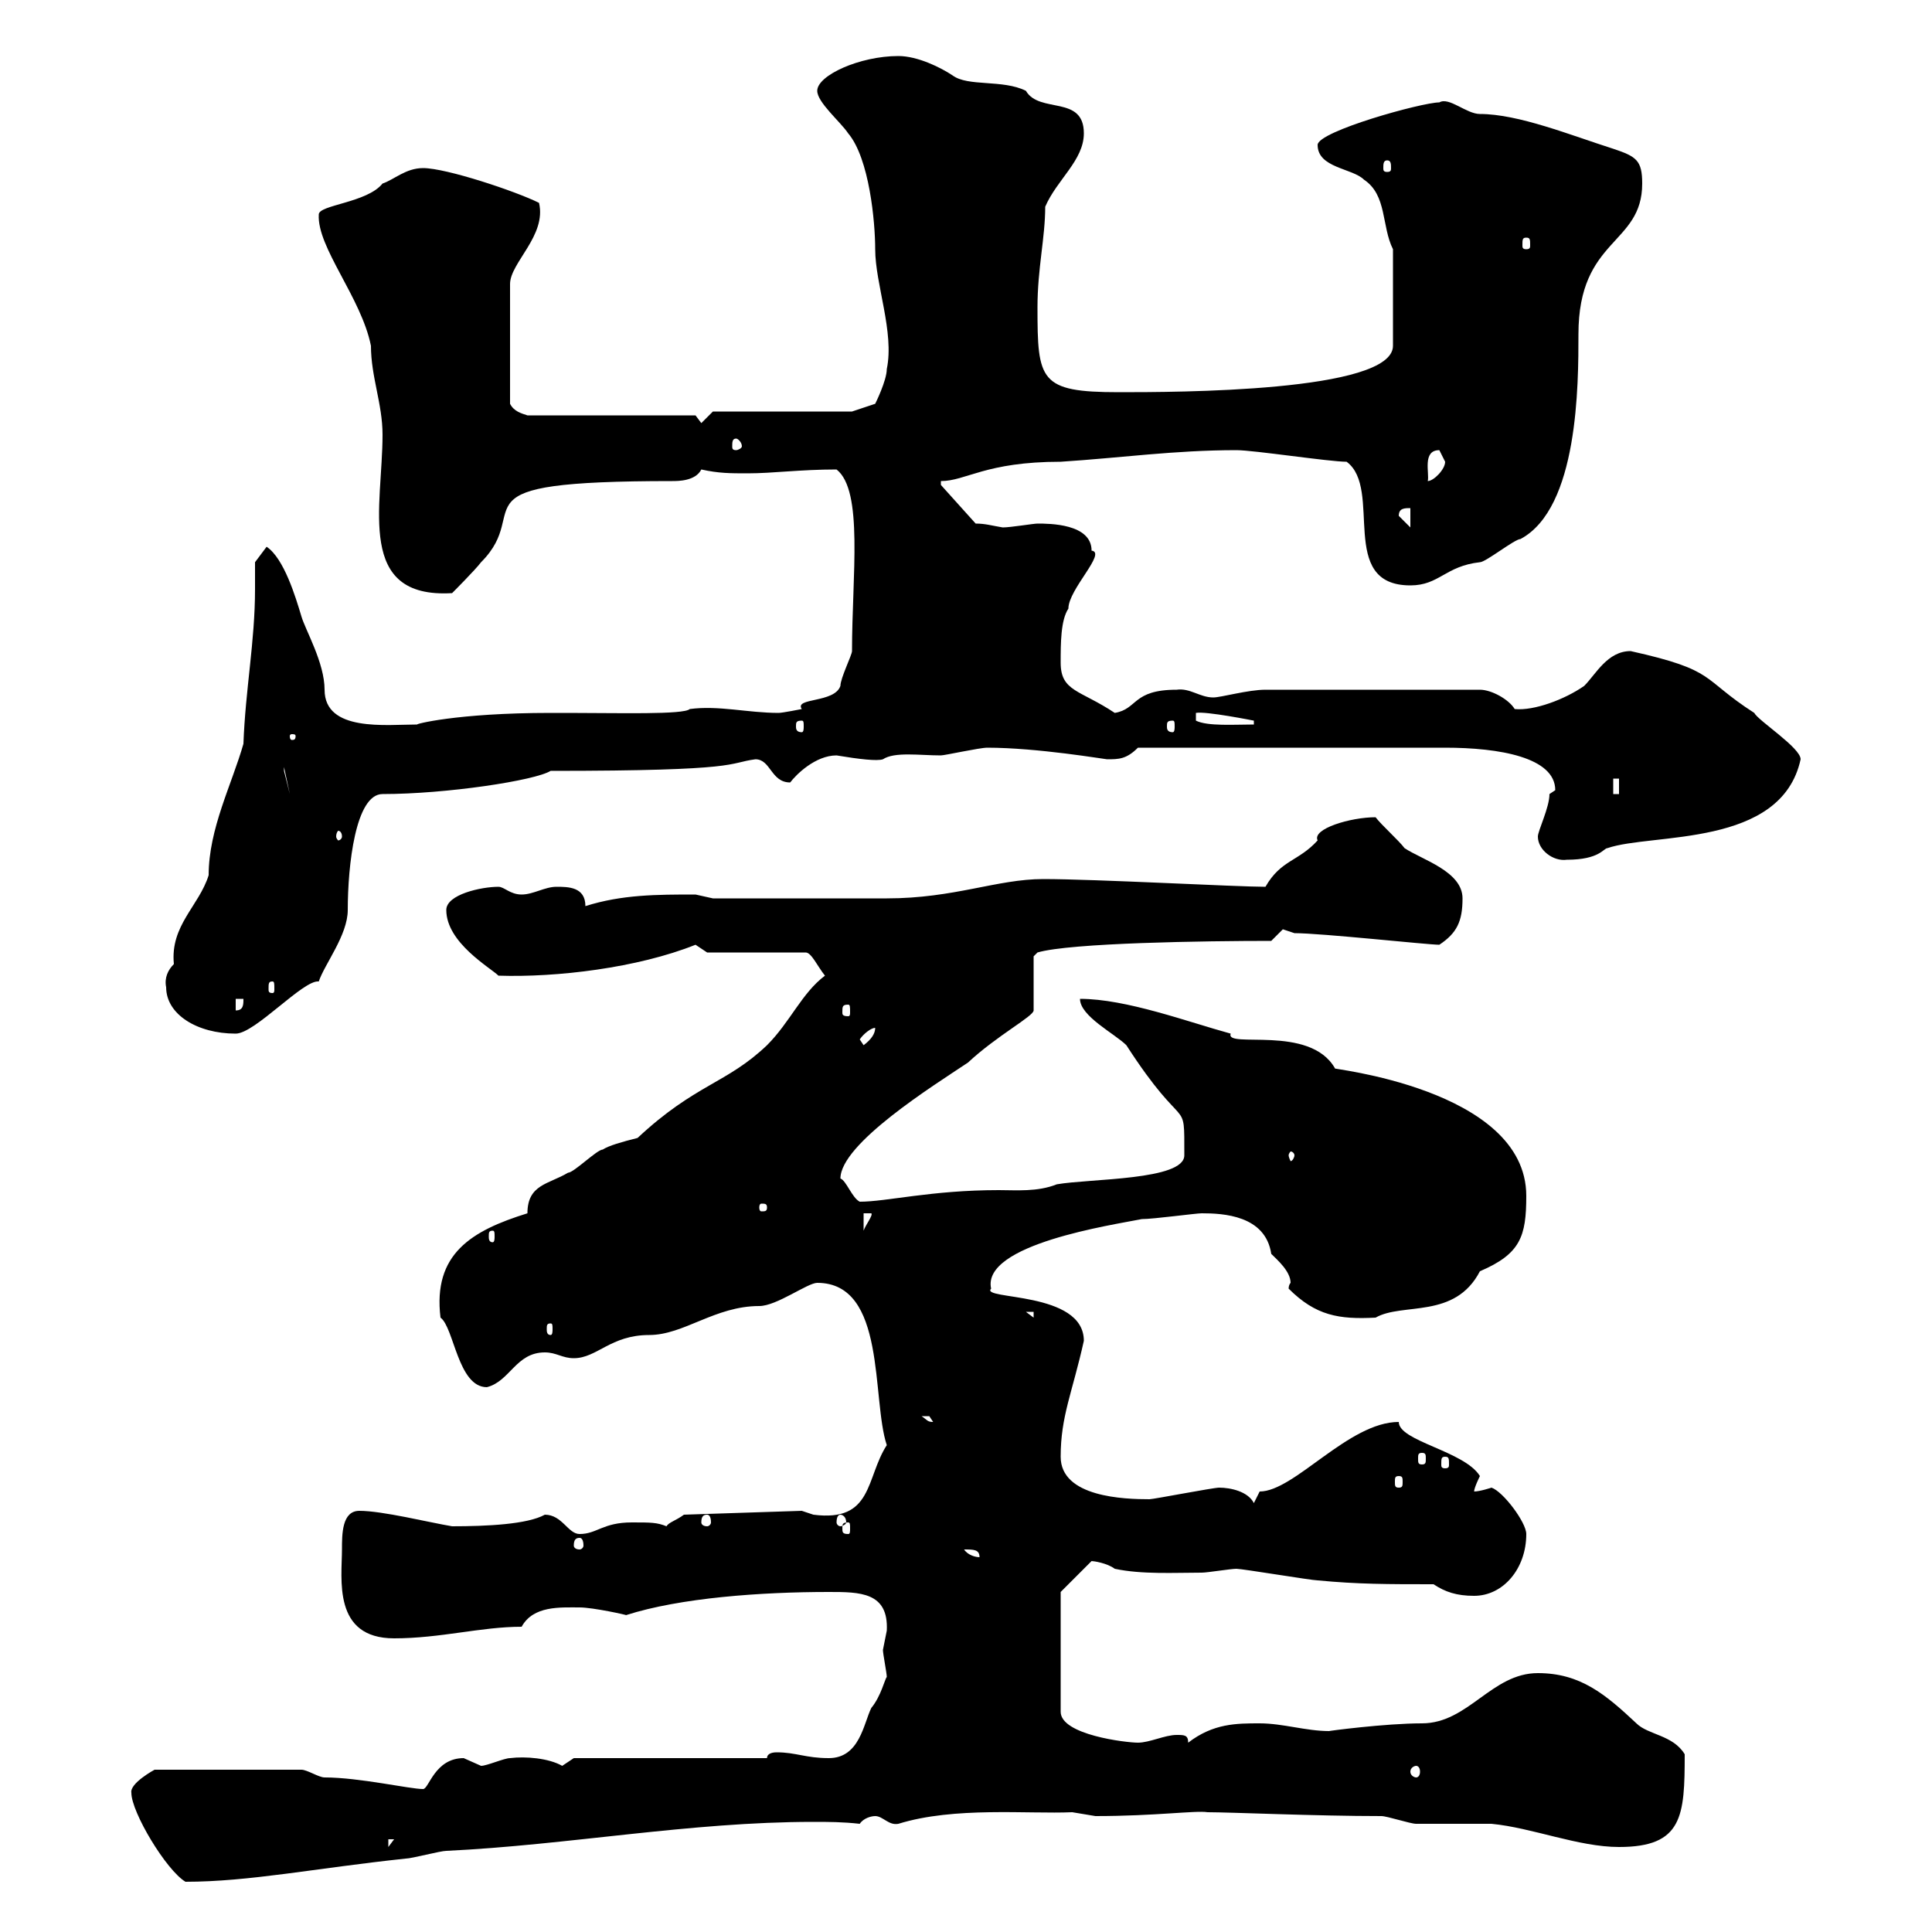 <svg xmlns="http://www.w3.org/2000/svg" xmlns:xlink="http://www.w3.org/1999/xlink" width="300" height="300"><path d="M20.40 278.40C20.40 281.40 25.80 290.40 28.80 292.20C38.70 292.20 48.90 290.10 63 288.60C63.90 288.60 68.40 287.40 69.30 287.40C88.20 286.50 107.10 282.90 126.30 282.90C128.70 282.90 130.80 282.90 133.50 283.20C134.10 282.30 135.30 282 135.90 282C137.10 282 138 283.50 139.50 283.20C148.20 280.50 159.60 281.70 166.50 281.40C166.50 281.40 170.10 282 170.10 282C179.40 282 185.70 281.10 187.50 281.40C191.10 281.40 204.30 282 214.50 282C215.40 282 219 283.20 219.90 283.20C220.80 283.20 230.70 283.20 231.60 283.20C237.90 283.80 245.10 286.80 251.40 286.80C261.30 286.80 261.60 282 261.60 272.40C259.80 269.40 255.90 269.40 254.10 267.60C249.30 263.10 245.40 259.80 238.80 259.80C231.60 259.80 228 267.60 220.80 267.60C215.10 267.60 206.10 268.80 206.40 268.80C202.80 268.80 199.20 267.60 195.60 267.60C192 267.60 188.40 267.60 184.50 270.60C184.50 269.40 183.90 269.40 182.70 269.40C180.90 269.40 178.50 270.60 176.70 270.60C174.90 270.60 164.70 269.40 164.70 265.80L164.70 247.20L169.50 242.40C169.80 242.40 171.90 242.70 173.10 243.60C177.30 244.50 182.40 244.20 186.60 244.20C187.50 244.20 191.10 243.60 192 243.60C192.90 243.60 203.70 245.40 204.60 245.40C210.90 246 215.40 246 222.60 246C224.40 247.20 226.20 247.80 228.90 247.80C233.40 247.80 237 243.60 237 238.20C237 236.40 233.40 231.60 231.60 231C231.60 231 229.80 231.60 228.90 231.60C228.90 231 229.80 229.20 229.80 229.20C227.40 225.30 217.20 223.80 217.20 220.80C209.40 220.80 201 231.60 195.60 231.60C195.60 231.60 194.70 233.40 194.70 233.40C193.80 231.60 191.10 231 189.30 231C188.40 231 179.10 232.80 178.50 232.80C174.60 232.80 164.70 232.50 164.70 226.20C164.70 219.90 166.50 216.30 168.30 208.20C168.30 200.40 152.10 201.90 153.90 200.10C152.40 193.20 172.80 190.20 177.30 189.30C179.10 189.30 185.70 188.40 186.60 188.40C189.90 188.40 196.50 188.70 197.40 194.70C198.30 195.60 200.40 197.40 200.40 199.20C200.40 199.20 200.10 199.50 200.10 200.10C204.30 204.30 207.90 204.90 213.60 204.60C217.80 202.20 225.90 204.90 229.80 197.40C236.10 194.70 237 192 237 185.70C237 168.90 205.80 165.90 207.30 165.90C203.40 159 190.20 162.90 191.10 160.50C184.50 158.70 174.90 155.10 167.70 155.10C167.70 157.80 173.10 160.50 174.90 162.30C184.20 176.70 183.90 169.80 183.90 179.40C183.90 183.30 169.20 183 164.10 183.90C161.10 185.10 157.80 184.80 155.10 184.80C144.60 184.80 137.70 186.60 133.50 186.60C132.30 186 131.40 183.30 130.50 183C130.50 177.60 144.90 168.60 150.30 165C154.80 160.80 160.50 157.80 160.50 156.90L160.50 148.50L161.10 147.90C166.20 146.40 187.20 146.10 197.40 146.10C197.40 146.10 199.20 144.30 199.20 144.30C199.20 144.30 201 144.90 201 144.90C205.20 144.90 221.70 146.70 223.50 146.70C226.20 144.90 227.10 143.10 227.10 139.50C227.10 135.30 220.80 133.50 218.10 131.70C217.20 130.50 214.50 128.10 213.60 126.90C209.70 126.90 203.70 128.70 204.60 130.50C201.60 133.80 198.90 133.50 196.50 137.70C192 137.70 170.10 136.50 162 136.50C154.80 136.50 148.20 139.50 137.70 139.50L110.70 139.50C110.70 139.50 108 138.90 108 138.90C102 138.90 96.60 138.90 90.90 140.70C90.90 137.70 88.20 137.70 86.40 137.70C84.60 137.70 82.80 138.90 81 138.90C79.20 138.90 78.30 137.70 77.40 137.70C74.70 137.70 69.30 138.90 69.30 141.30C69.30 146.40 76.20 150.30 77.40 151.50C86.40 151.80 99 150.30 108 146.70C108 146.70 109.80 147.90 109.80 147.90L125.10 147.90C126 147.90 126.90 150 128.10 151.50C124.50 154.20 122.70 158.70 119.10 162.30C112.80 168.30 108 168.30 99 176.70C96.60 177.30 94.50 177.90 93.60 178.50C92.70 178.50 89.10 182.10 88.20 182.10C85.20 183.90 81.90 183.90 81.90 188.40C73.20 191.10 67.20 194.70 68.40 204.60C70.50 206.10 71.10 215.40 75.60 215.40C79.20 214.50 80.10 210 84.60 210C86.40 210 87.30 210.90 89.10 210.90C92.70 210.90 94.80 207.30 100.80 207.30C106.20 207.30 111 202.80 117.90 202.80C120.60 202.80 125.40 199.20 126.90 199.20C137.70 199.20 135.30 217.20 137.70 224.40C134.40 229.50 135.60 236.40 126.30 235.20C126.30 235.20 124.50 234.60 124.50 234.60L106.20 235.20C105 236.10 103.80 236.40 103.50 237C102 236.40 101.10 236.40 98.10 236.40C93.60 236.40 92.70 238.20 90 238.20C88.20 238.20 87.30 235.20 84.60 235.20C81.90 236.70 75.60 237 70.20 237C66.60 236.40 59.40 234.60 55.80 234.60C53.10 234.60 53.10 238.20 53.10 240.60C53.10 245.10 51.60 254.40 61.20 254.40C68.40 254.40 74.70 252.60 81 252.60C82.80 249.30 87 249.60 90 249.60C92.10 249.60 97.50 250.80 97.20 250.80C105.60 248.10 118.20 247.20 128.70 247.20C133.50 247.20 138 247.20 137.70 253.20C137.70 253.20 137.10 256.20 137.10 256.20C137.10 256.80 137.70 259.80 137.70 260.40C137.40 260.70 136.80 263.40 135.30 265.20C134.10 267.60 133.50 273 128.70 273C125.10 273 123.60 272.10 120.60 272.10C119.70 272.10 119.10 272.40 119.10 273L89.10 273C89.10 273 87.30 274.20 87.30 274.20C85.20 273 81.60 272.70 79.20 273C78.30 273 75.60 274.20 74.70 274.20C74.70 274.20 72 273 72 273C67.50 273 66.60 277.80 65.70 277.80C63.60 277.80 55.80 276 50.40 276C49.50 276 47.70 274.80 46.80 274.80L24 274.80C24 274.80 20.10 276.90 20.40 278.40ZM60.30 285.60L61.20 285.60L60.30 286.80ZM219.90 274.20C220.20 274.20 220.50 274.50 220.50 275.10C220.50 275.70 220.20 276 219.90 276C219.60 276 219 275.70 219 275.10C219 274.50 219.60 274.20 219.90 274.20ZM149.70 240.60C151.20 240.60 152.10 240.60 152.10 241.80C151.50 241.80 150.30 241.50 149.70 240.60ZM90 238.80C90.30 238.80 90.60 239.10 90.60 240C90.60 240.30 90.30 240.60 90 240.60C89.40 240.60 89.10 240.30 89.10 240C89.10 239.10 89.40 238.80 90 238.80ZM131.70 236.40C132 236.40 132 236.70 132 237.30C132 237.90 132 238.20 131.70 238.20C130.80 238.20 130.80 237.90 130.80 237.30C130.80 236.70 130.80 236.40 131.70 236.40ZM109.80 235.20C110.10 235.20 110.40 235.50 110.40 236.40C110.40 236.70 110.10 237 109.80 237C109.20 237 108.90 236.70 108.90 236.40C108.90 235.50 109.20 235.20 109.80 235.20ZM130.50 235.20C130.80 235.20 131.40 235.50 131.40 236.40C131.40 236.70 130.80 237 130.50 237C130.20 237 129.90 236.70 129.90 236.40C129.90 235.50 130.20 235.20 130.50 235.20ZM217.20 229.20C217.80 229.20 217.80 229.50 217.80 230.10C217.80 230.70 217.80 231 217.20 231C216.60 231 216.60 230.70 216.60 230.10C216.60 229.50 216.60 229.20 217.20 229.20ZM224.40 226.20C225 226.20 225 226.50 225 227.40C225 227.70 225 228 224.40 228C223.80 228 223.80 227.70 223.80 227.40C223.80 226.50 223.80 226.20 224.40 226.20ZM220.80 225.60C221.40 225.60 221.40 225.90 221.40 226.50C221.40 227.10 221.40 227.40 220.80 227.40C220.20 227.40 220.20 227.10 220.20 226.50C220.20 225.90 220.20 225.60 220.80 225.60ZM143.10 219.90C143.10 219.90 143.10 219.90 144.30 219.90C144.30 219.90 144.90 220.80 144.90 220.80C144 220.80 144 220.50 143.10 219.90ZM85.50 205.50C85.80 205.50 85.80 205.80 85.80 206.40C85.80 206.70 85.80 207.30 85.50 207.30C84.90 207.30 84.90 206.70 84.90 206.40C84.90 205.80 84.90 205.50 85.50 205.50ZM159.30 203.70L160.50 203.70L160.50 204.60ZM76.50 191.10C76.80 191.10 76.80 191.40 76.80 192C76.80 192.30 76.80 192.90 76.50 192.90C75.90 192.90 75.90 192.30 75.90 192C75.90 191.40 75.90 191.10 76.50 191.10ZM134.10 188.40L135.30 188.40C135.60 188.70 134.40 190.20 134.10 191.10ZM119.10 187.50C119.10 188.10 118.80 188.10 118.20 188.10C118.20 188.10 117.90 188.10 117.90 187.50C117.90 186.90 118.20 186.90 118.20 186.90C118.80 186.90 119.10 186.90 119.10 187.50ZM201 179.40C201 179.70 200.70 180.30 200.40 180.30C200.40 180.30 200.10 179.70 200.10 179.40C200.10 179.10 200.40 178.80 200.40 178.80C200.70 178.80 201 179.10 201 179.40ZM133.50 161.40C134.10 160.50 135.30 159.60 135.90 159.60C135.90 160.50 135.30 161.40 134.10 162.30ZM25.80 153.30C25.80 157.50 30.60 160.50 36.60 160.50C39.60 160.50 47.10 152.10 49.50 152.40C50.40 149.70 54 145.20 54 141.30C54 134.40 55.20 123.30 59.40 123.30C69.30 123.30 83.10 121.20 85.50 119.70C115.50 119.70 112.80 118.50 117.30 117.90C119.70 117.90 119.70 121.50 122.70 121.50C123.60 120.30 126.60 117.30 129.90 117.30C133.50 117.90 136.20 118.20 137.10 117.90C138.90 116.70 142.80 117.30 146.10 117.30C146.70 117.30 152.10 116.10 153.30 116.10C161.10 116.10 171.60 117.90 171.90 117.90C173.70 117.90 174.90 117.90 176.70 116.10L224.40 116.10C232.80 116.10 241.50 117.60 241.50 122.70C241.50 122.70 240.60 123.30 240.60 123.30C240.60 125.40 238.80 129 238.80 129.90C238.80 132 241.20 133.80 243.30 133.50C248.40 133.50 249 131.70 249.60 131.70C256.50 129.30 276.60 131.70 279.60 117.90C279.60 116.10 273 111.90 272.40 110.70C264 105.30 266.70 104.10 253.20 101.10C249.60 101.10 247.80 104.70 246 106.50C243 108.60 238.20 110.40 235.20 110.10C234.30 108.60 231.60 107.10 229.80 107.10L196.50 107.10C193.80 107.10 189.60 108.30 188.40 108.30C186.30 108.30 184.80 106.80 182.70 107.10C175.80 107.10 176.70 110.10 173.10 110.70C167.70 107.10 164.70 107.40 164.70 102.90C164.70 99.90 164.70 96.30 165.90 94.50C165.90 91.50 171.90 85.80 169.50 85.50C169.50 81.30 162.90 81.30 161.10 81.30C160.50 81.30 156.90 81.90 155.70 81.90C153.90 81.60 153 81.30 151.50 81.30L146.10 75.30L146.10 74.70C150 74.70 153 71.70 164.70 71.70C174 71.10 182.40 69.90 192 69.90C194.70 69.90 206.40 71.70 209.10 71.70C214.80 75.90 207.60 90.90 219 90.90C223.50 90.90 224.40 87.90 229.80 87.30C230.70 87.30 235.20 83.70 236.10 83.70C245.10 78.90 245.10 59.70 245.10 51.90C245.10 36.90 255 38.10 255 28.50C255 24.90 254.10 24.30 250.50 23.10C243.90 21 235.80 17.70 229.80 17.70C227.70 17.70 225 15 223.50 15.90C220.80 15.90 204.60 20.40 204.60 22.50C204.60 26.10 210 26.10 211.80 27.90C215.40 30.30 214.50 35.10 216.30 38.70L216.30 53.70C216.30 60.90 182.40 60.90 173.70 60.90C161.40 60.90 161.10 59.10 161.10 47.70C161.10 41.70 162.30 36.90 162.30 32.10C164.10 27.90 168.30 24.90 168.30 20.70C168.30 14.70 161.40 17.70 159.30 14.10C155.70 12.30 150.30 13.50 147.90 11.70C146.10 10.50 142.50 8.70 139.50 8.70C133.50 8.70 126.90 11.70 126.90 14.10C126.90 15.90 130.50 18.90 131.70 20.70C135 24.60 135.90 34.50 135.90 38.70C135.90 44.10 138.90 51.60 137.70 57.30C137.70 59.10 135.90 62.70 135.90 62.70L132.30 63.90L110.70 63.90L108.90 65.70L108 64.50L81.90 64.50C81 64.20 79.80 63.90 79.20 62.70L79.20 44.10C79.20 40.80 84.90 36.60 83.70 31.50C80.10 29.70 69.30 26.10 65.70 26.10C63 26.10 61.20 27.90 59.40 28.50C57 31.50 49.50 31.80 49.50 33.30C49.20 38.40 56.10 46.20 57.60 53.70C57.60 58.50 59.40 62.70 59.40 67.50C59.40 78.60 55.20 93 70.20 92.10C70.20 92.10 73.80 88.50 74.70 87.30C83.10 78.90 69 74.70 104.40 74.70C105.30 74.70 108 74.70 108.90 72.90C111.60 73.50 113.40 73.50 116.10 73.50C120 73.50 124.20 72.90 129.90 72.90C134.10 76.20 132.30 89.40 132.30 101.10C132.30 101.70 130.50 105.30 130.50 106.50C129.60 109.20 123.30 108.30 124.50 110.10C124.50 110.10 121.50 110.70 120.90 110.70C116.10 110.70 111.60 109.50 107.10 110.10C106.20 111 96 110.70 88.20 110.70L85.50 110.70C70.80 110.70 64.20 112.50 64.80 112.50C60 112.50 50.40 113.70 50.40 107.10C50.40 102.90 47.40 97.80 46.80 95.70C45.90 92.70 44.10 86.70 41.40 84.90L39.60 87.30C39.60 88.80 39.60 90.30 39.60 91.50C39.60 99.60 38.10 107.10 37.80 115.50C36 121.80 32.40 128.70 32.40 135.90C30.90 140.70 26.40 143.70 27 149.70C26.10 150.60 25.50 151.80 25.80 153.30ZM36.60 155.10L37.80 155.10C37.80 156 37.80 156.90 36.60 156.90ZM131.70 156C132 156 132 156.30 132 157.20C132 157.50 132 157.80 131.70 157.80C130.80 157.80 130.80 157.50 130.80 157.20C130.80 156.30 130.80 156 131.70 156ZM42.30 152.40C42.60 152.40 42.60 152.70 42.60 153.60C42.60 153.90 42.60 154.20 42.30 154.20C41.70 154.20 41.70 153.90 41.70 153.60C41.70 152.70 41.70 152.40 42.30 152.40ZM53.10 129.90C53.10 130.20 52.80 130.50 52.50 130.50C52.50 130.50 52.20 130.20 52.20 129.90C52.20 129.30 52.50 129 52.50 129C52.80 129 53.10 129.30 53.10 129.90ZM250.50 120.90L251.40 120.90L251.40 123.30L250.50 123.30ZM44.10 119.10L45 123.30L44.10 119.70ZM45.90 114.30C45.90 114.90 45.60 114.90 45.30 114.90C45.30 114.90 45 114.90 45 114.30C45 114 45.30 114 45.30 114C45.60 114 45.90 114 45.90 114.30ZM124.50 111.90C124.80 111.90 124.80 112.20 124.80 112.80C124.80 113.10 124.80 113.70 124.50 113.70C123.60 113.70 123.60 113.10 123.60 112.80C123.60 112.20 123.60 111.90 124.50 111.90ZM182.10 111.90C182.40 111.90 182.40 112.20 182.40 112.80C182.40 113.10 182.40 113.70 182.10 113.70C181.20 113.70 181.20 113.10 181.20 112.80C181.20 112.20 181.20 111.90 182.10 111.90ZM185.70 110.70C187.20 110.40 194.70 111.90 194.70 111.90L194.70 112.50C191.70 112.50 187.50 112.80 185.70 111.90ZM217.20 80.10C217.20 78.90 218.10 78.90 219 78.90L219 81.90ZM223.50 69.90C223.50 69.90 224.40 71.70 224.40 71.70C224.40 72.90 222.60 74.70 221.70 74.70C222 73.50 220.80 69.90 223.50 69.90ZM114.30 68.10C114.60 68.10 115.20 68.70 115.20 69.30C115.20 69.60 114.60 69.90 114.30 69.90C113.70 69.90 113.70 69.60 113.70 69.30C113.70 68.70 113.70 68.10 114.30 68.10ZM237 36.90C237.60 36.90 237.60 37.20 237.60 38.10C237.60 38.40 237.60 38.70 237 38.70C236.40 38.70 236.40 38.40 236.40 38.10C236.40 37.20 236.40 36.90 237 36.90ZM215.40 24.90C216 24.90 216 25.50 216 26.10C216 26.40 216 26.70 215.40 26.70C214.80 26.70 214.80 26.40 214.80 26.10C214.80 25.50 214.80 24.90 215.40 24.90Z"/></svg>